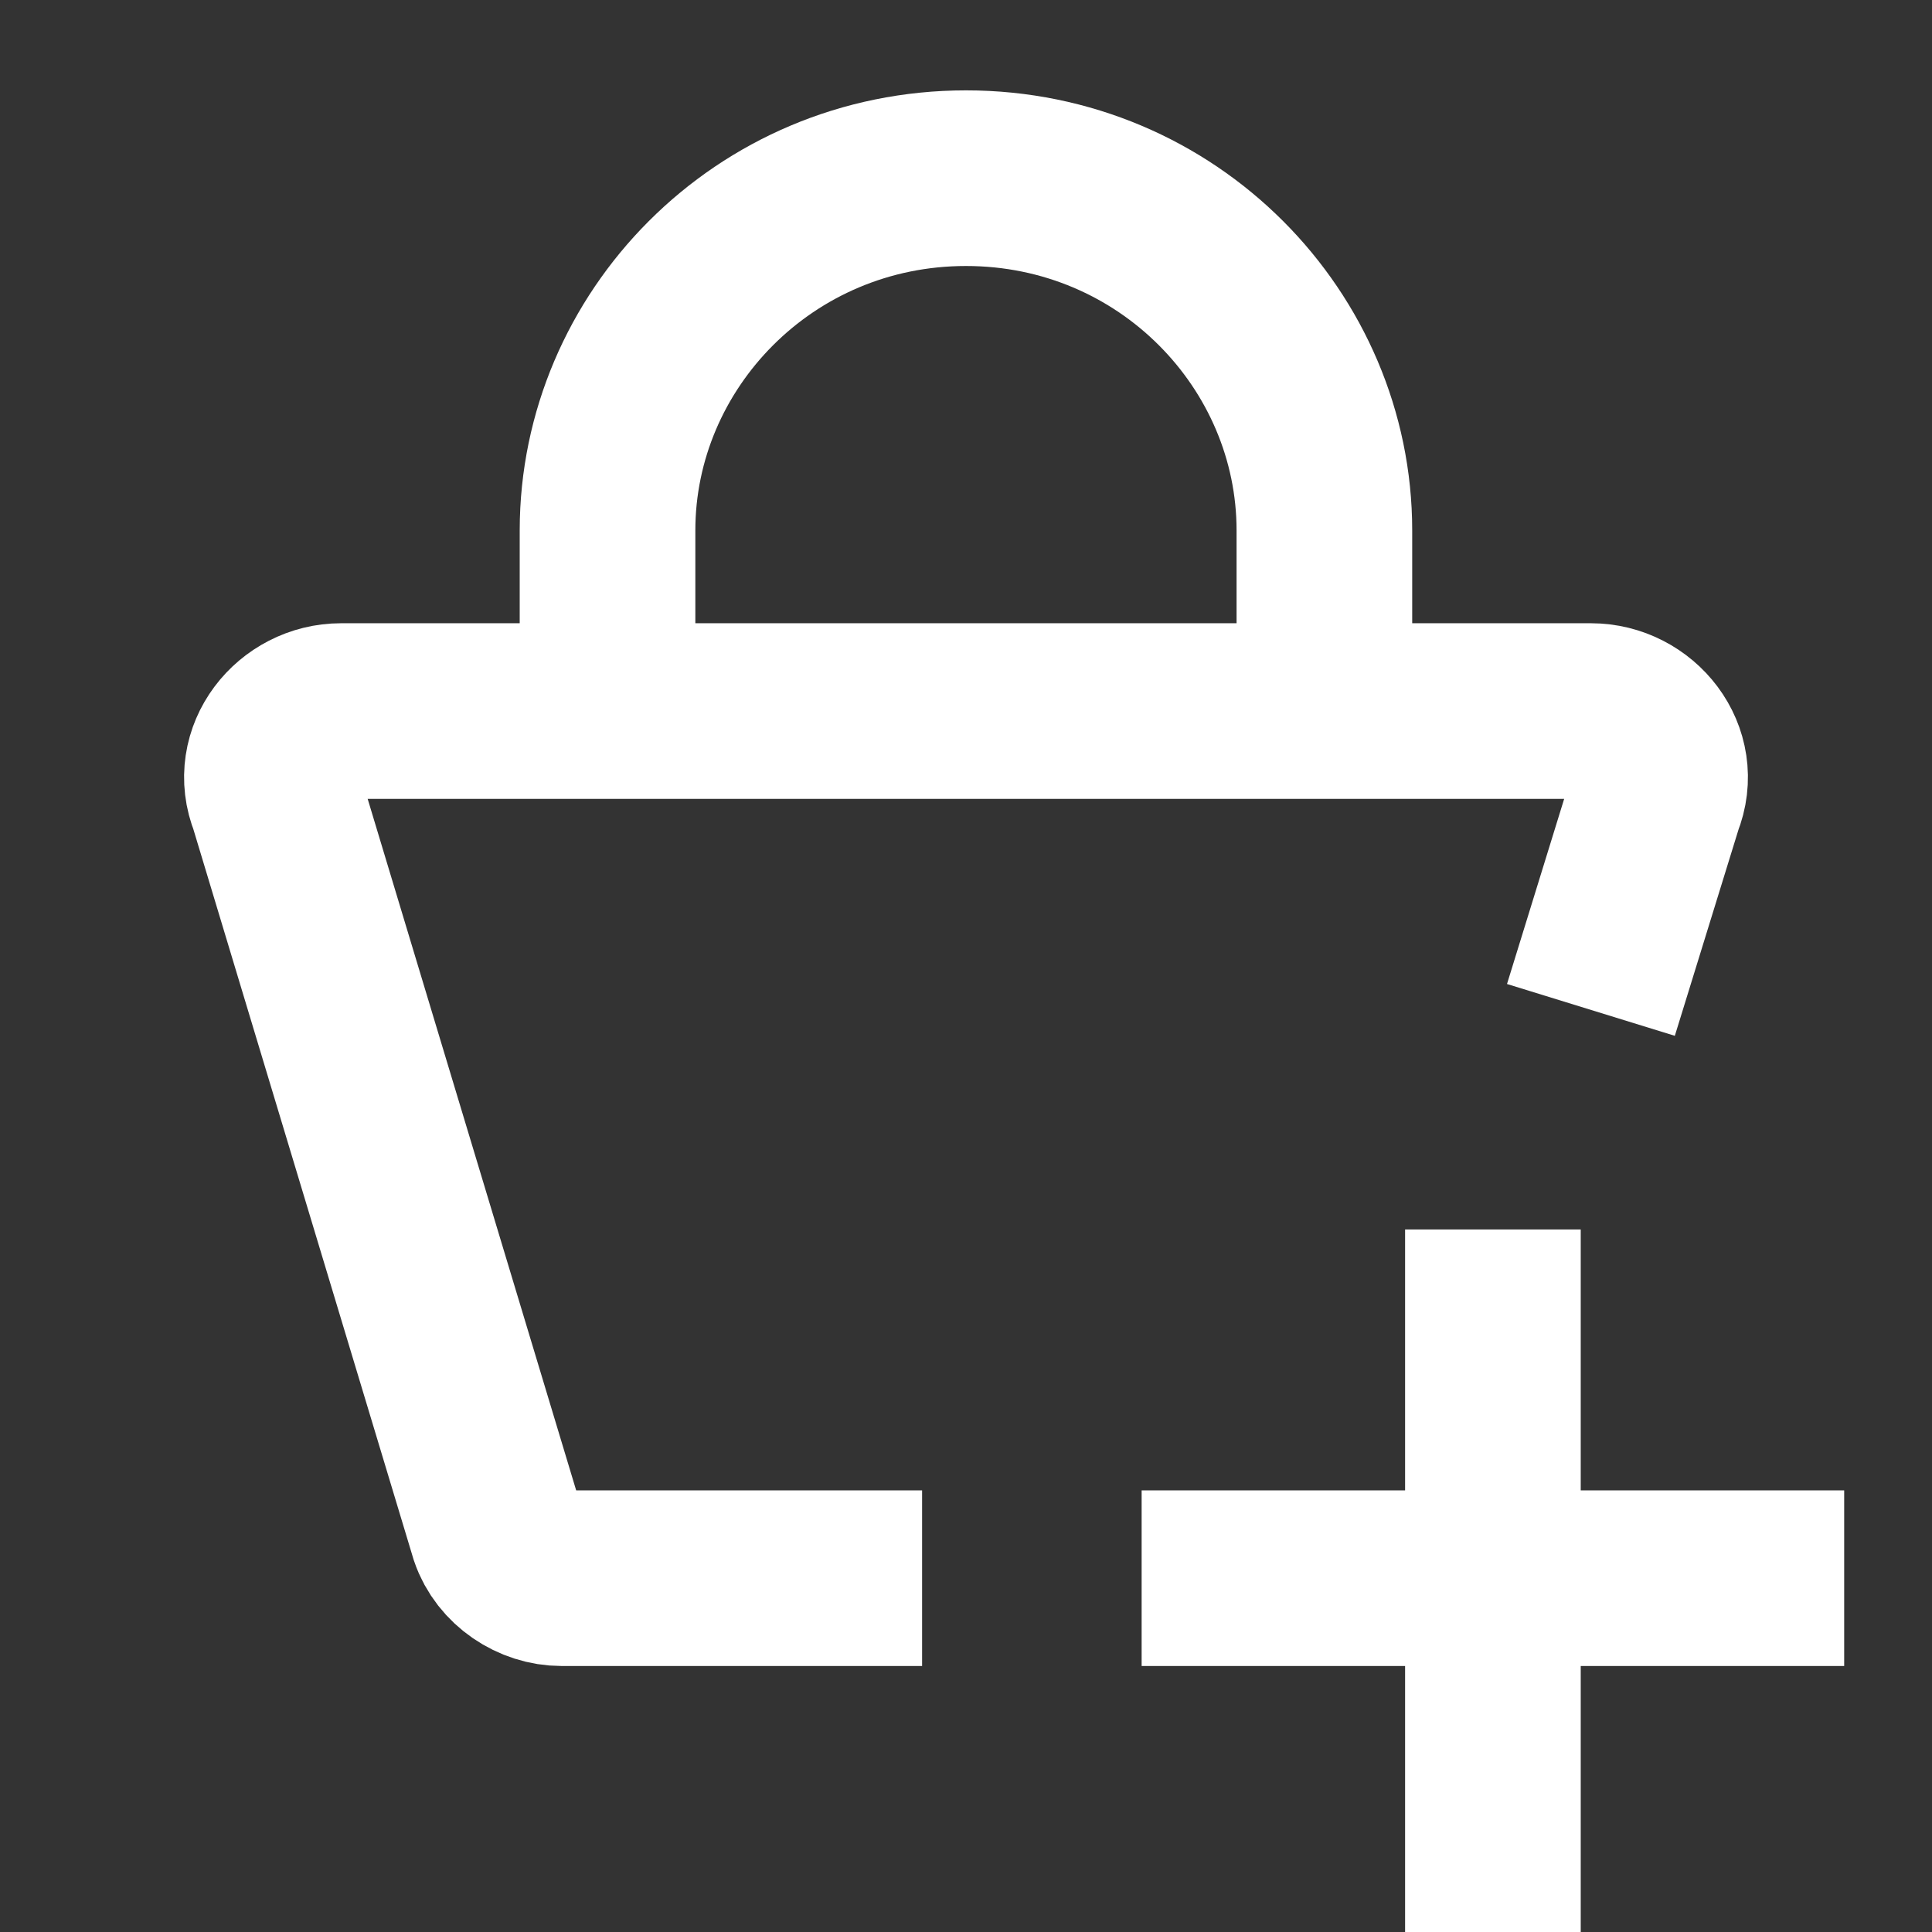 <svg width="22" height="22" viewBox="0 0 22 22" fill="none" xmlns="http://www.w3.org/2000/svg">
<rect x="0" y="0" width="22" height="22" fill="#333333" stroke="none"/>
<path d="M10.5 17.971H6.395C6.081 17.971 5.768 17.766 5.663 17.457L3.151 9.126C2.942 8.611 3.361 8.097 3.884 8.097H18.116C18.64 8.097 19.058 8.611 18.849 9.126L18.116 11.5M17 14V22M21 17.971H13" stroke="white" stroke-width="2" stroke-miterlimit="10"/>
<path d="M6.918 8.303V6.04C6.918 3.88 8.698 2.029 11 2.029C13.302 2.029 15.081 3.88 15.081 6.04V8.2" stroke="white" stroke-width="2" stroke-miterlimit="10"/>
</svg>
